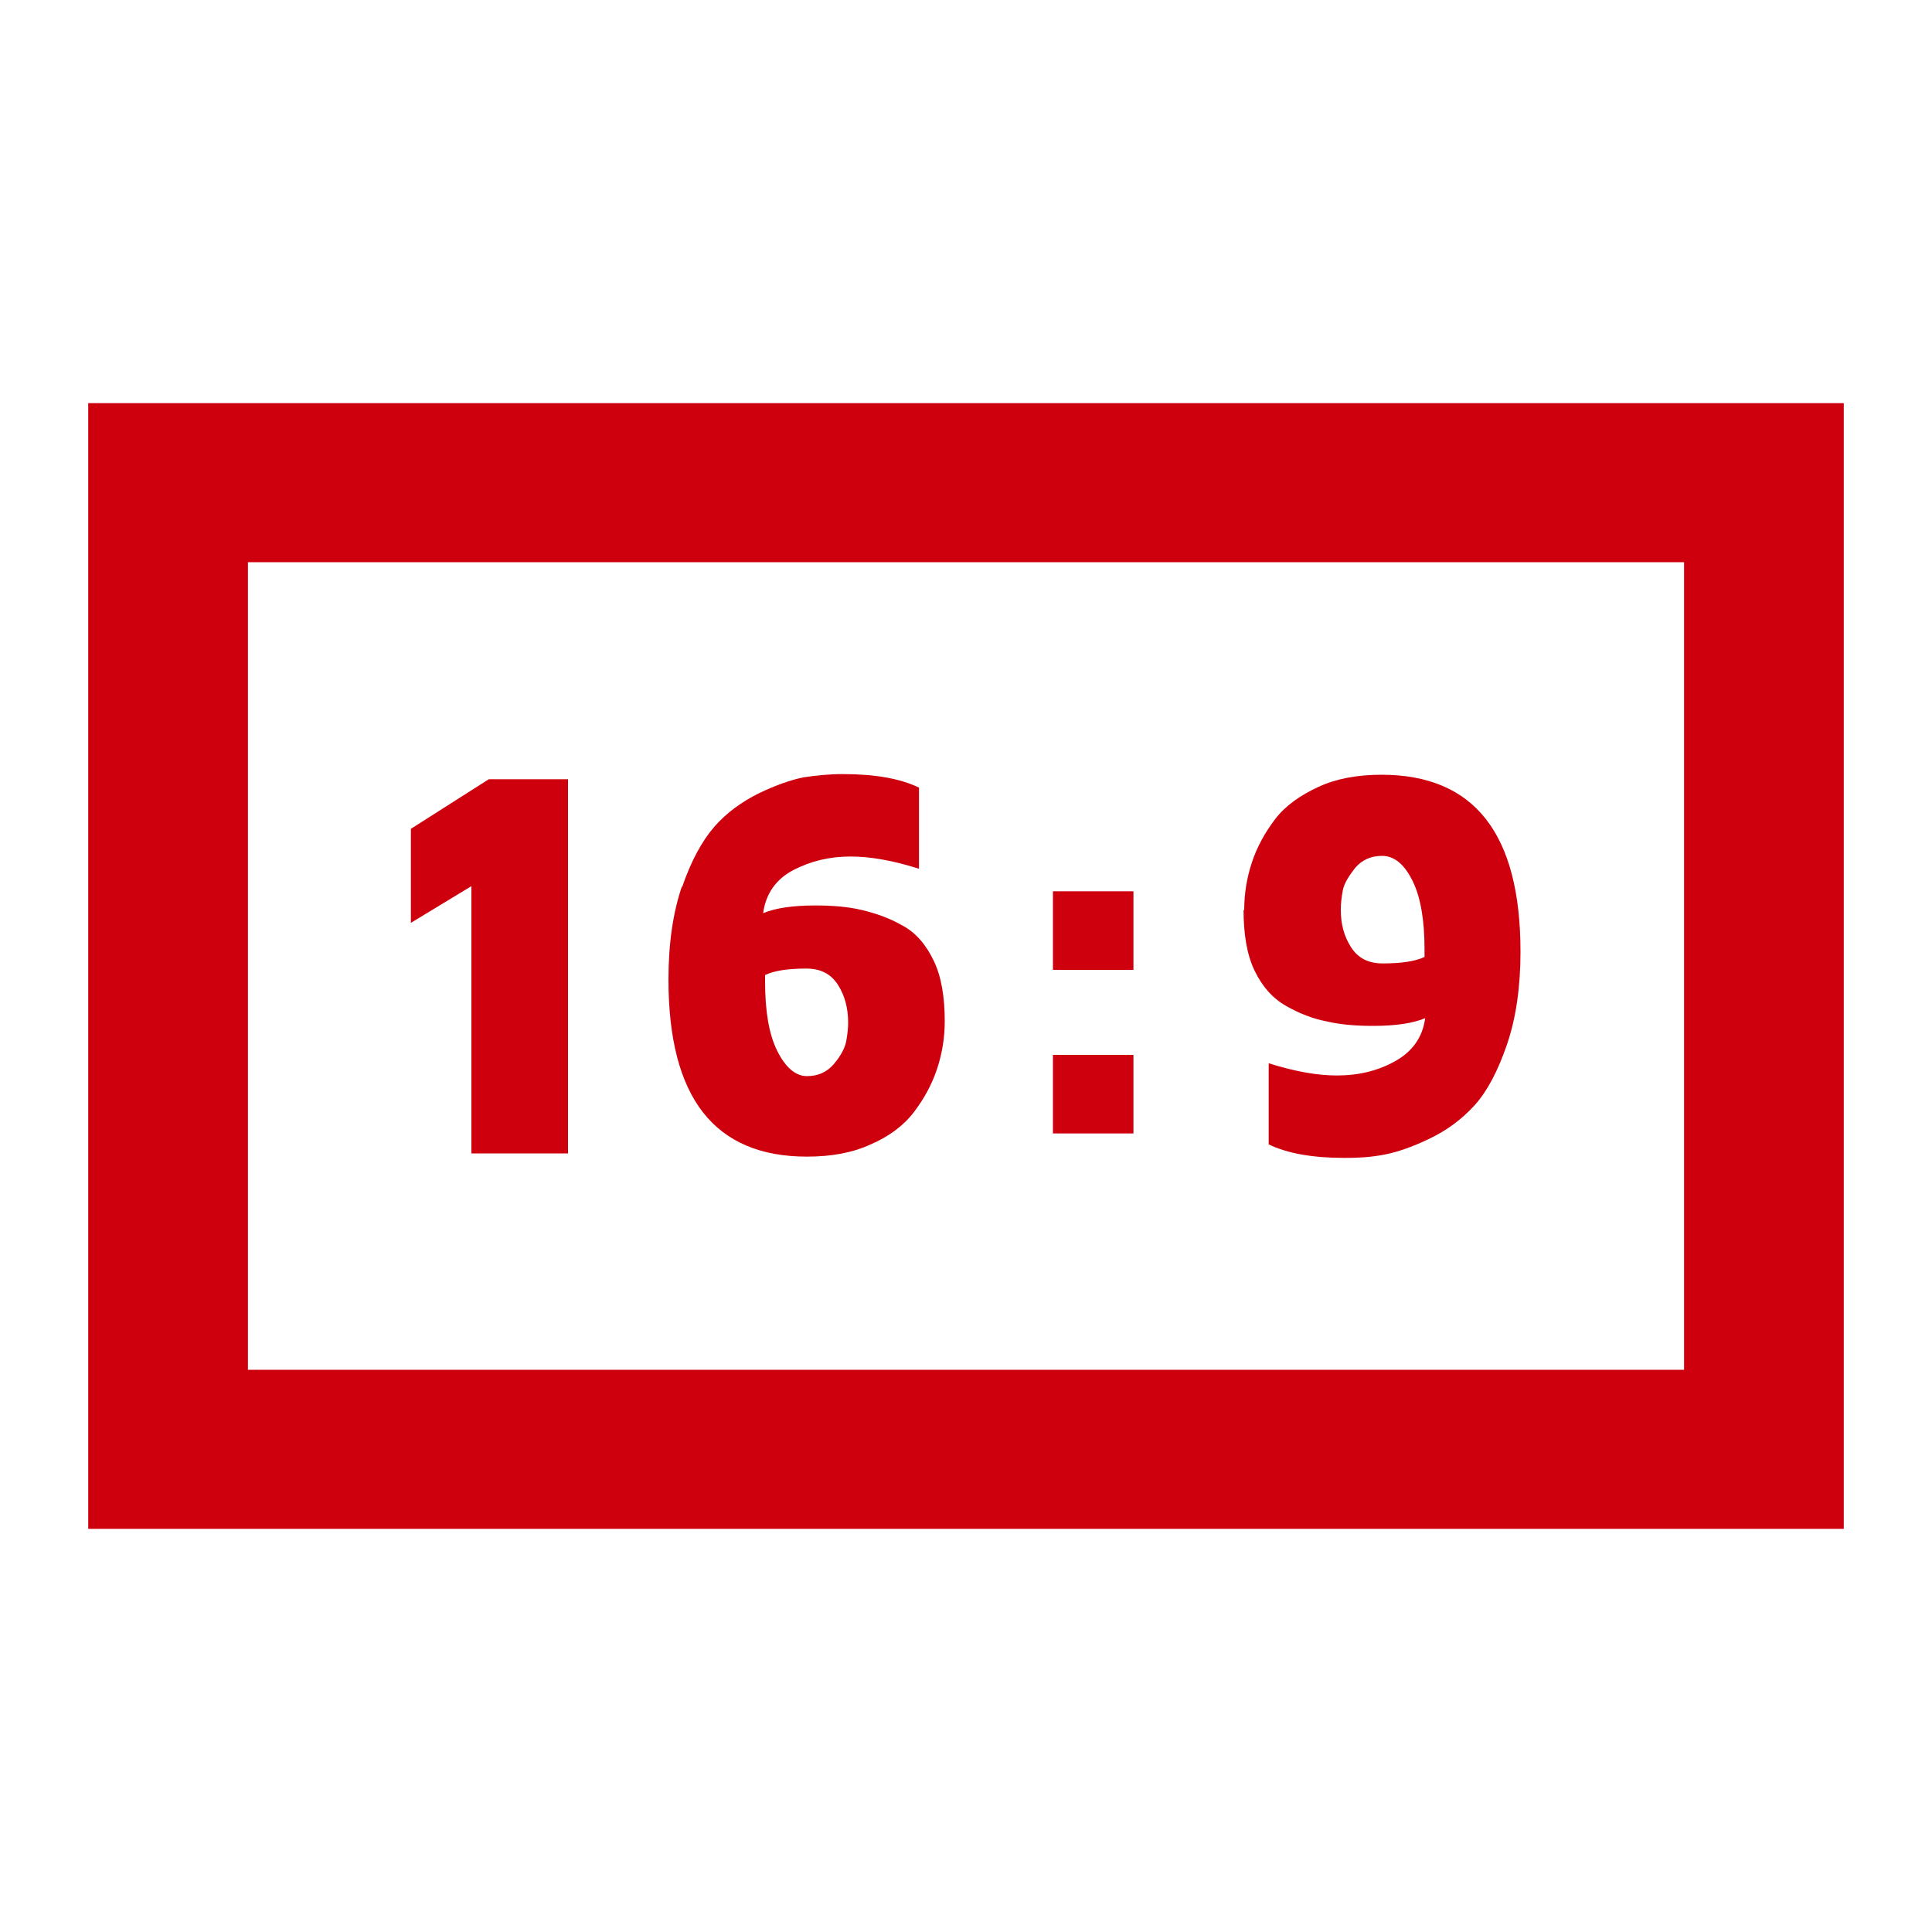 <?xml version="1.0" encoding="UTF-8"?>
<svg id="_图层_1" data-name="图层 1" xmlns="http://www.w3.org/2000/svg" viewBox="0 0 30 30">
  <defs>
    <style>
      .cls-1 {
        fill: #ce000d;
      }
    </style>
  </defs>
  <g>
    <path class="cls-1" d="M6.38,14.34v-1.47l1.21-.77h1.23v5.81h-1.5v-4.15l-.94,.57Z"/>
    <path class="cls-1" d="M10.59,13.78c.14-.41,.31-.72,.5-.94,.19-.22,.43-.39,.69-.52,.27-.13,.5-.21,.7-.25,.2-.03,.4-.05,.61-.05,.5,0,.89,.07,1.18,.21v1.26c-.41-.13-.76-.19-1.06-.19-.33,0-.62,.07-.89,.21-.27,.14-.43,.37-.47,.67,.19-.08,.46-.12,.81-.12,.27,0,.51,.02,.72,.07s.42,.12,.63,.24c.21,.11,.37,.3,.49,.55s.17,.57,.17,.94c0,.25-.04,.5-.12,.74-.08,.24-.2,.46-.36,.67s-.39,.38-.67,.5c-.28,.13-.61,.19-.99,.19-1.44,0-2.15-.92-2.15-2.75,0-.56,.07-1.04,.21-1.45Zm1.29,1.34v.12c0,.46,.06,.81,.18,1.06,.13,.27,.29,.41,.47,.41,.17,0,.31-.06,.42-.19s.17-.25,.19-.35c.02-.11,.03-.21,.03-.29,0-.22-.05-.42-.16-.59-.11-.17-.27-.25-.49-.25-.28,0-.49,.03-.64,.1Z"/>
    <path class="cls-1" d="M16.35,15.06v-1.22h1.25v1.22h-1.25Zm0,2.54v-1.22h1.25v1.22h-1.25Z"/>
    <path class="cls-1" d="M19.32,14.13c0-.25,.04-.5,.12-.74,.08-.24,.2-.46,.36-.67,.16-.21,.39-.37,.67-.5s.61-.19,.98-.19c1.44,0,2.16,.91,2.16,2.75,0,.55-.07,1.03-.21,1.44s-.31,.73-.5,.94c-.2,.22-.43,.39-.7,.52s-.5,.21-.71,.25-.4,.05-.61,.05c-.5,0-.89-.07-1.18-.21v-1.26c.41,.13,.76,.19,1.06,.19,.33,0,.63-.07,.9-.22,.27-.15,.43-.37,.47-.67-.19,.08-.46,.12-.81,.12-.27,0-.51-.02-.72-.07-.21-.04-.42-.12-.63-.24s-.37-.3-.49-.55c-.12-.25-.17-.57-.17-.94Zm1.5,0c0,.22,.05,.41,.16,.58s.27,.25,.49,.25c.28,0,.5-.03,.65-.1v-.12c0-.45-.06-.8-.18-1.05-.13-.27-.29-.4-.48-.4-.17,0-.31,.06-.42,.19-.1,.13-.17,.24-.19,.35-.02,.11-.03,.2-.03,.29Z"/>
  </g>
  <path class="cls-1" d="M28.63,23.74H1.37V6.26H28.63V23.74ZM3.85,21.27H26.15V8.73H3.85v12.53Z"/>
</svg>